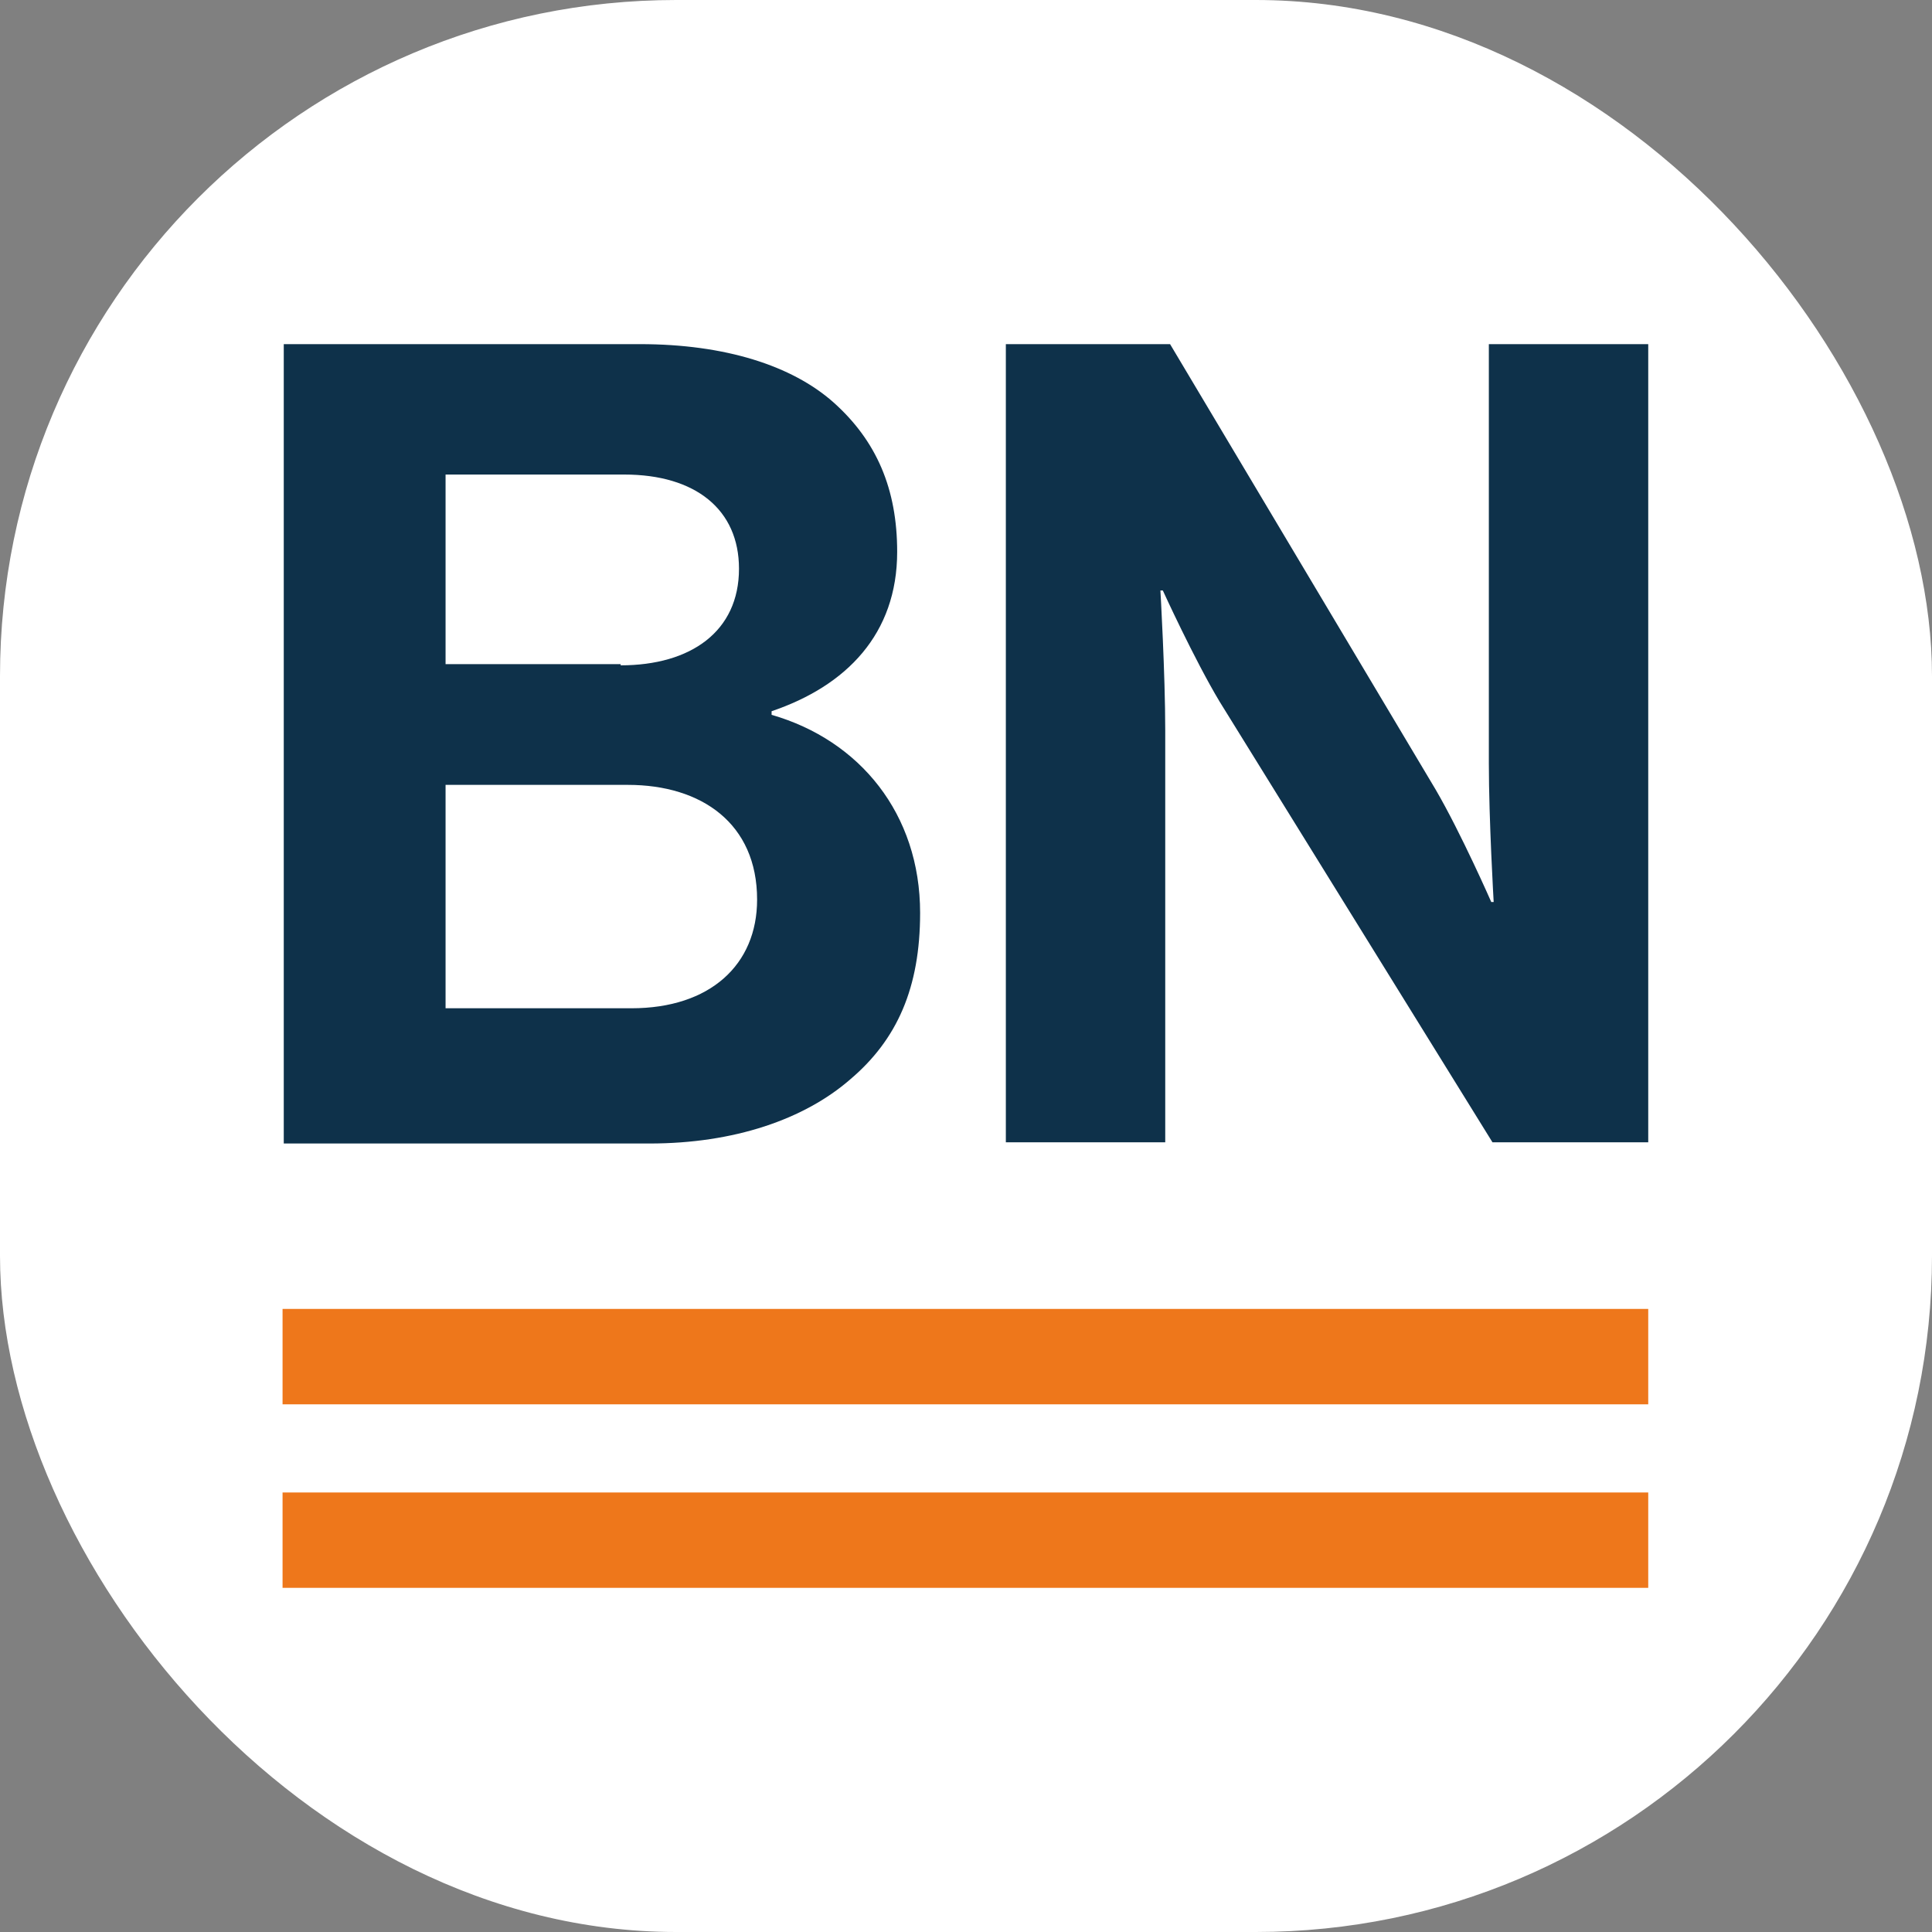 <svg xmlns="http://www.w3.org/2000/svg" version="1.1" xmlns:xlink="http://www.w3.org/1999/xlink" xmlns:svgjs="http://svgjs.dev/svgjs" width="1000" height="1000"><rect width="100%" height="100%" fill="#808080" stroke="none"/><g clip-path="url(#SvgjsClipPath1043)"><rect width="1000" height="1000" fill="#ffffff"></rect><g transform="matrix(62.5,0,0,62.5,0,0)"><svg xmlns="http://www.w3.org/2000/svg" version="1.1" xmlns:xlink="http://www.w3.org/1999/xlink" xmlns:svgjs="http://svgjs.dev/svgjs" width="16" height="16"><svg id="Layer_1" xmlns="http://www.w3.org/2000/svg" viewBox="0 0 16 16">
  <defs>
    <style>
      .cls-1 {
        fill: #0e314a;
      }

      .cls-2 {
        fill: #ee771b;
      }
    </style>
  <clipPath id="SvgjsClipPath1043"><rect width="1000" height="1000" x="0" y="0" rx="350" ry="350"></rect></clipPath></defs>
  <path class="cls-1" d="M2.34,2.85h2.96c.71,0,1.26.18,1.6.48.36.32.53.72.53,1.24,0,.68-.42,1.11-1.04,1.32v.03c.73.21,1.23.82,1.23,1.64,0,.62-.19,1.05-.58,1.38-.38.33-.96.53-1.66.53h-3.03V2.85ZM5.14,5.51c.58,0,.98-.28.98-.8,0-.49-.36-.78-.95-.78h-1.48v1.57h1.45ZM3.69,8.35h1.54c.65,0,1.04-.36,1.04-.9,0-.63-.46-.95-1.07-.95h-1.51v1.85h0Z"></path>
  <path class="cls-1" d="M8.33,2.85h1.36l2.2,3.69c.21.36.46.93.46.93h.02s-.04-.68-.04-1.15v-3.47h1.32v6.61h-1.29l-2.26-3.65c-.21-.35-.47-.92-.47-.92h-.02s.04.69.04,1.16v3.41h-1.32V2.85h0Z"></path>
  <path class="cls-2" d="M2.34,13.15h11.31v-.79H2.34v.79Z"></path>
  <path class="cls-2" d="M2.34,11.63h11.31v-.79H2.34v.79Z"></path>
</svg></svg></g></g></svg>